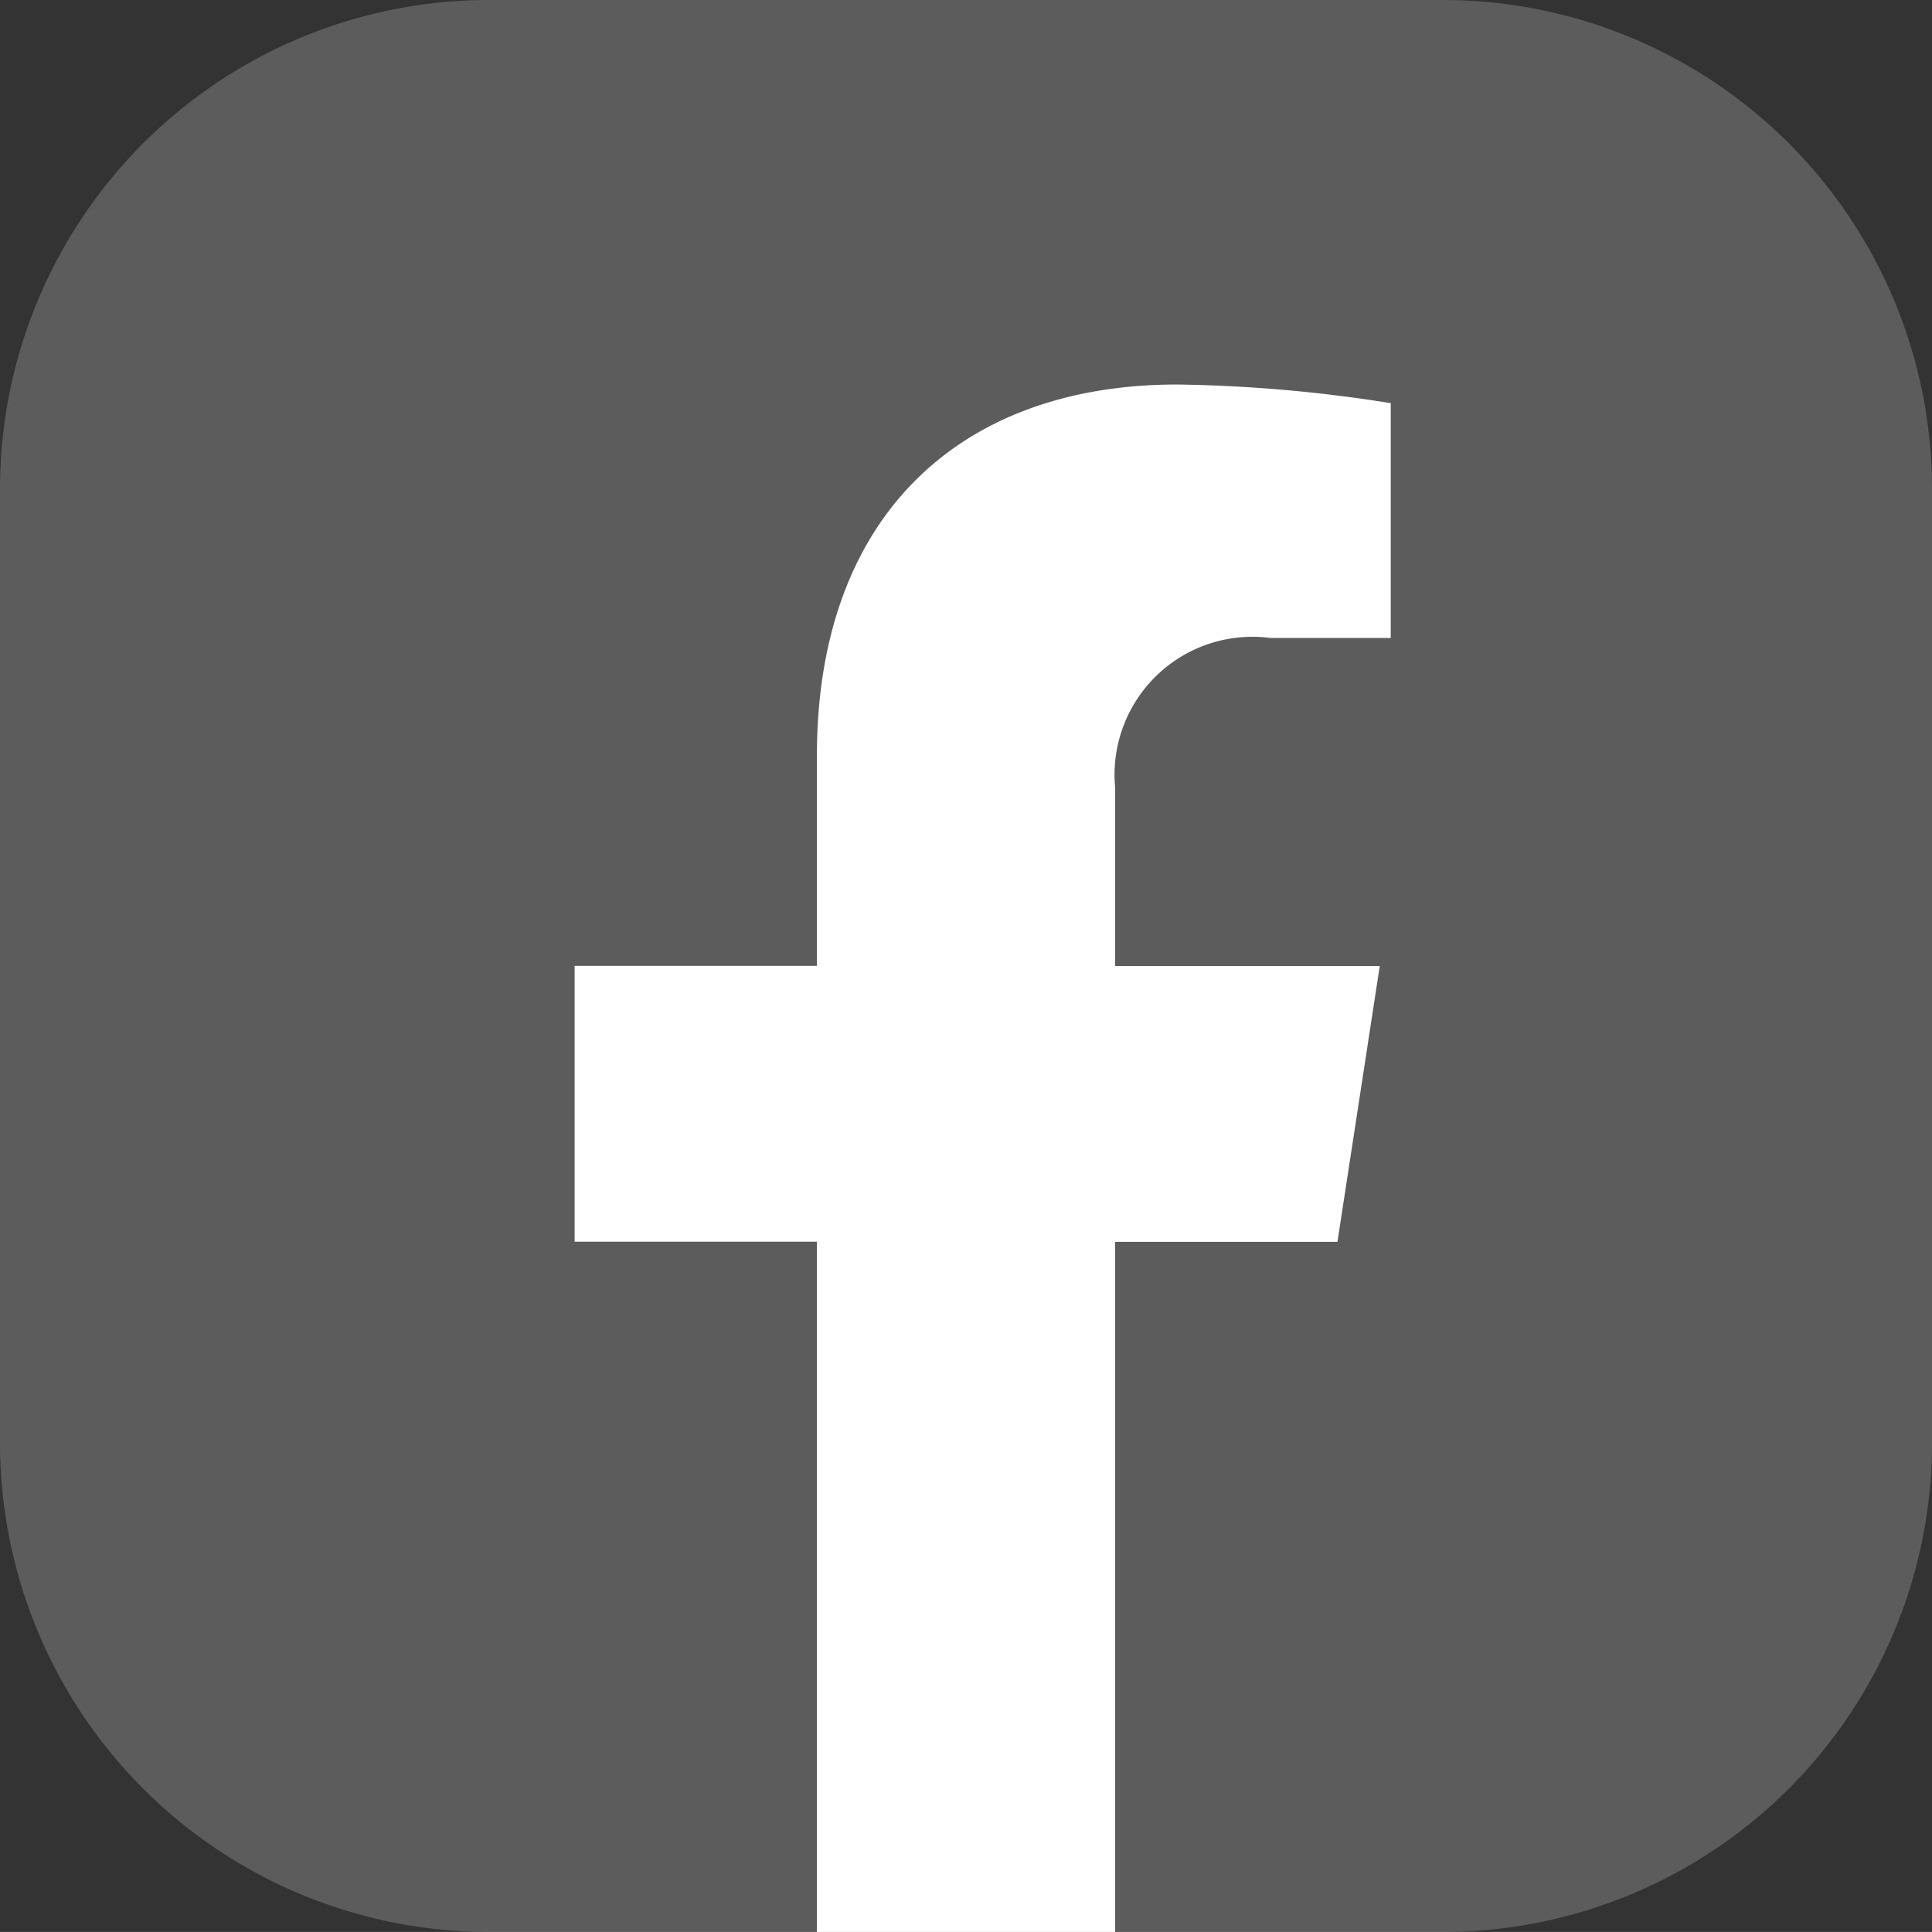 <svg id="fb" xmlns="http://www.w3.org/2000/svg" width="36.066" height="36.065" viewBox="0 0 36.066 36.065">
  <rect x="0" y="0" width="36.066" height="36.065" fill="#333333" stroke="none"/>
  <path id="Path_230" data-name="Path 230" d="M981.782,131.86h-6.114l-2.79-.921-2.767.921h-6.137a9.129,9.129,0,0,1-9.129-9.128V104.924a9.129,9.129,0,0,1,9.129-9.129h17.808a9.129,9.129,0,0,1,9.129,9.129v17.808A9.129,9.129,0,0,1,981.782,131.86Z" transform="translate(-954.845 -95.795)" fill="#fff" opacity="0.2"/>
  <path id="Path_231" data-name="Path 231" d="M970.095,109.9v3.925h-4.523v5.149h4.523V131.86h5.566V118.977h4.151l.79-5.149h-4.941v-3.342a2.575,2.575,0,0,1,2.9-2.782h2.246v-4.383a27.375,27.375,0,0,0-3.987-.348C972.754,102.973,970.095,105.439,970.095,109.9Z" transform="translate(-954.845 -95.795)" fill="#fff"/>
</svg>
